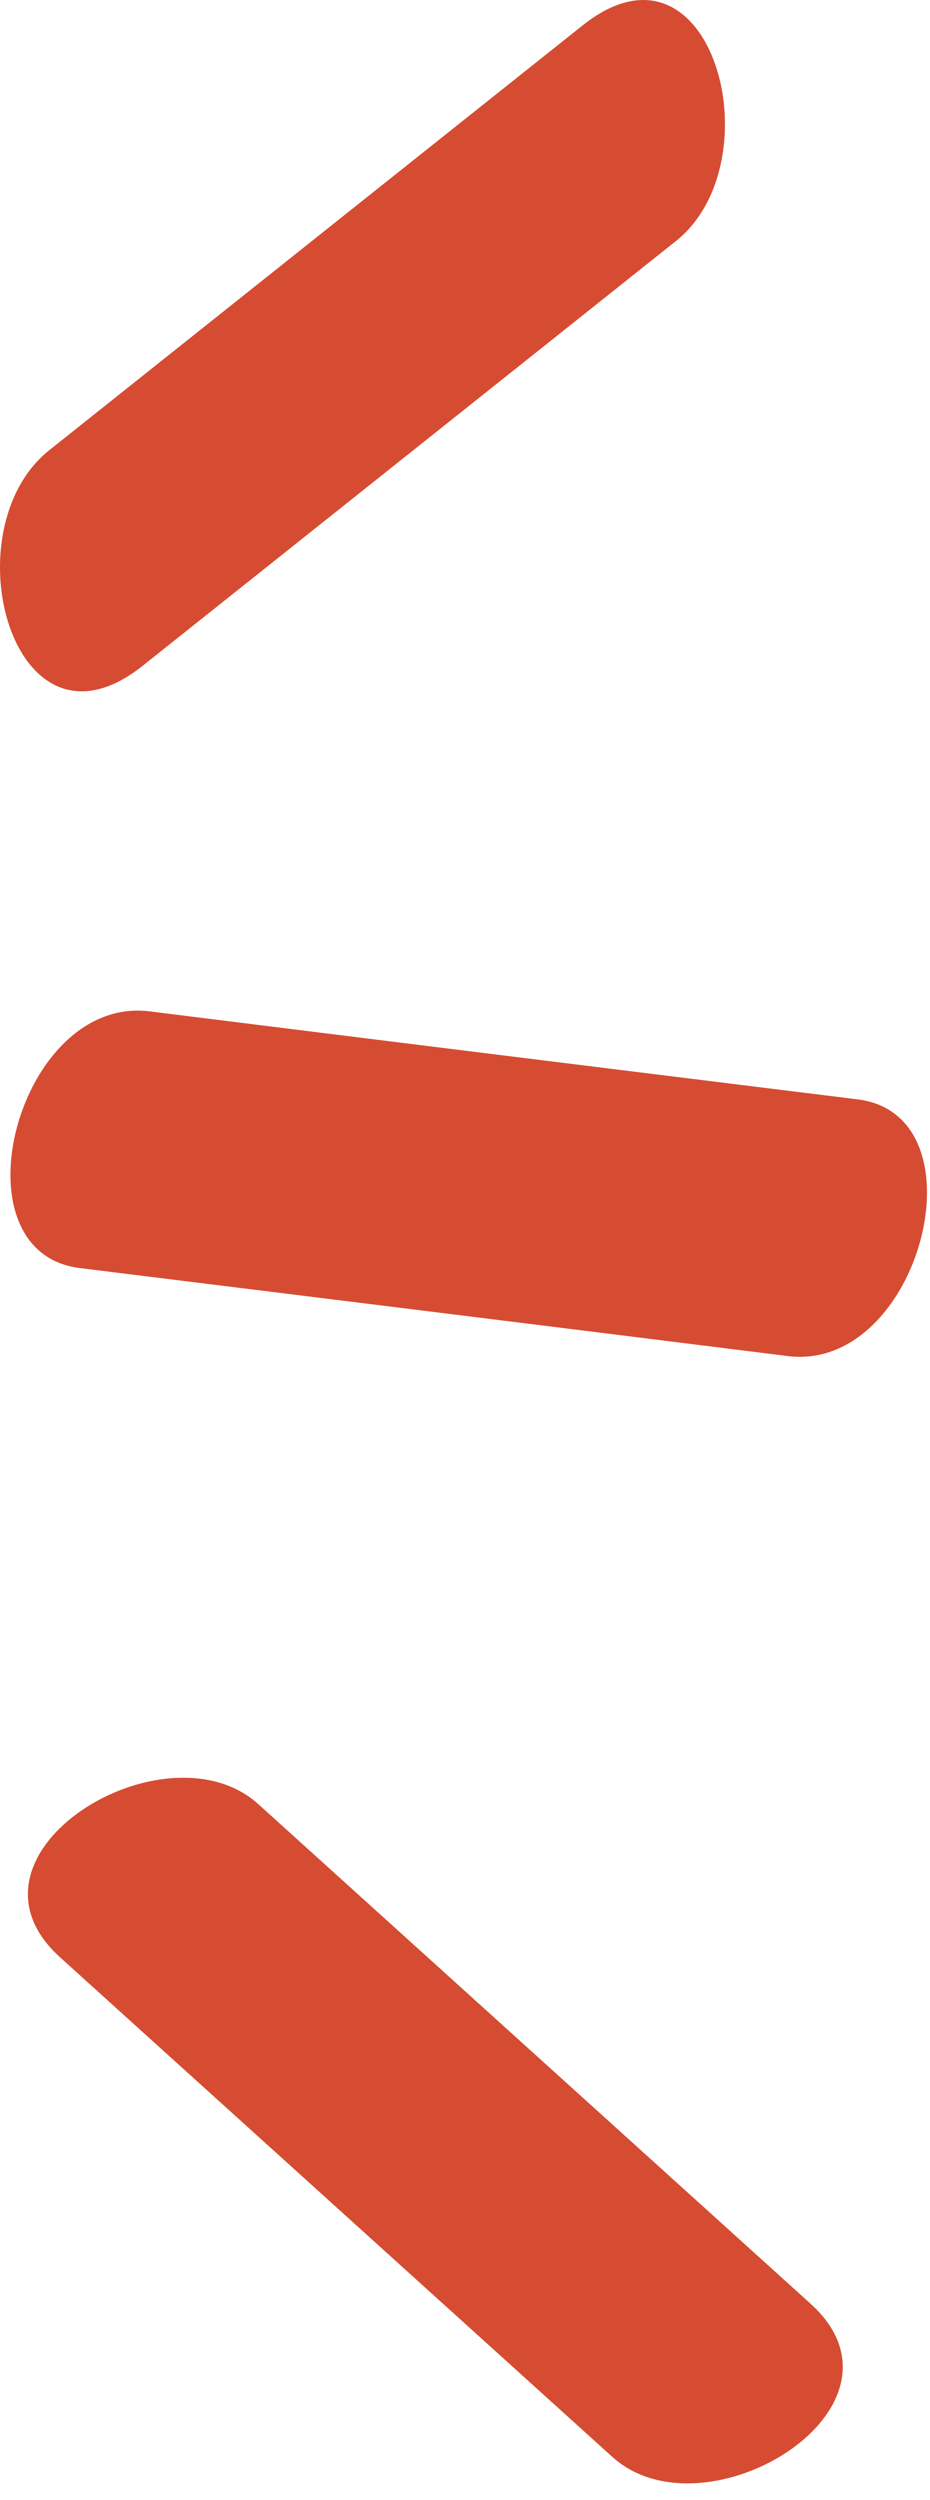 <svg xmlns="http://www.w3.org/2000/svg" width="35" height="94" viewBox="0 0 35 94" fill="none"><path d="M21.925 0.956C15.235 6.276 8.545 11.606 1.855 16.926C-1.925 19.936 0.485 28.916 5.365 25.036C12.055 19.716 18.745 14.386 25.435 9.066C29.205 6.066 26.795 -2.924 21.925 0.956Z" fill="#D64C32"></path><path d="M32.285 41.336C23.405 40.236 14.515 39.136 5.635 38.026C0.665 37.406 -1.845 47.066 2.995 47.676C11.875 48.776 20.765 49.876 29.645 50.986C34.615 51.606 37.125 41.946 32.285 41.336Z" fill="#D64C32"></path><path d="M30.505 86.616C23.575 80.356 16.655 74.096 9.725 67.836C6.225 64.676 -2.045 69.706 2.265 73.596C9.195 79.856 16.115 86.116 23.045 92.376C26.545 95.536 34.805 90.506 30.505 86.616Z" fill="#D64C32"></path></svg>